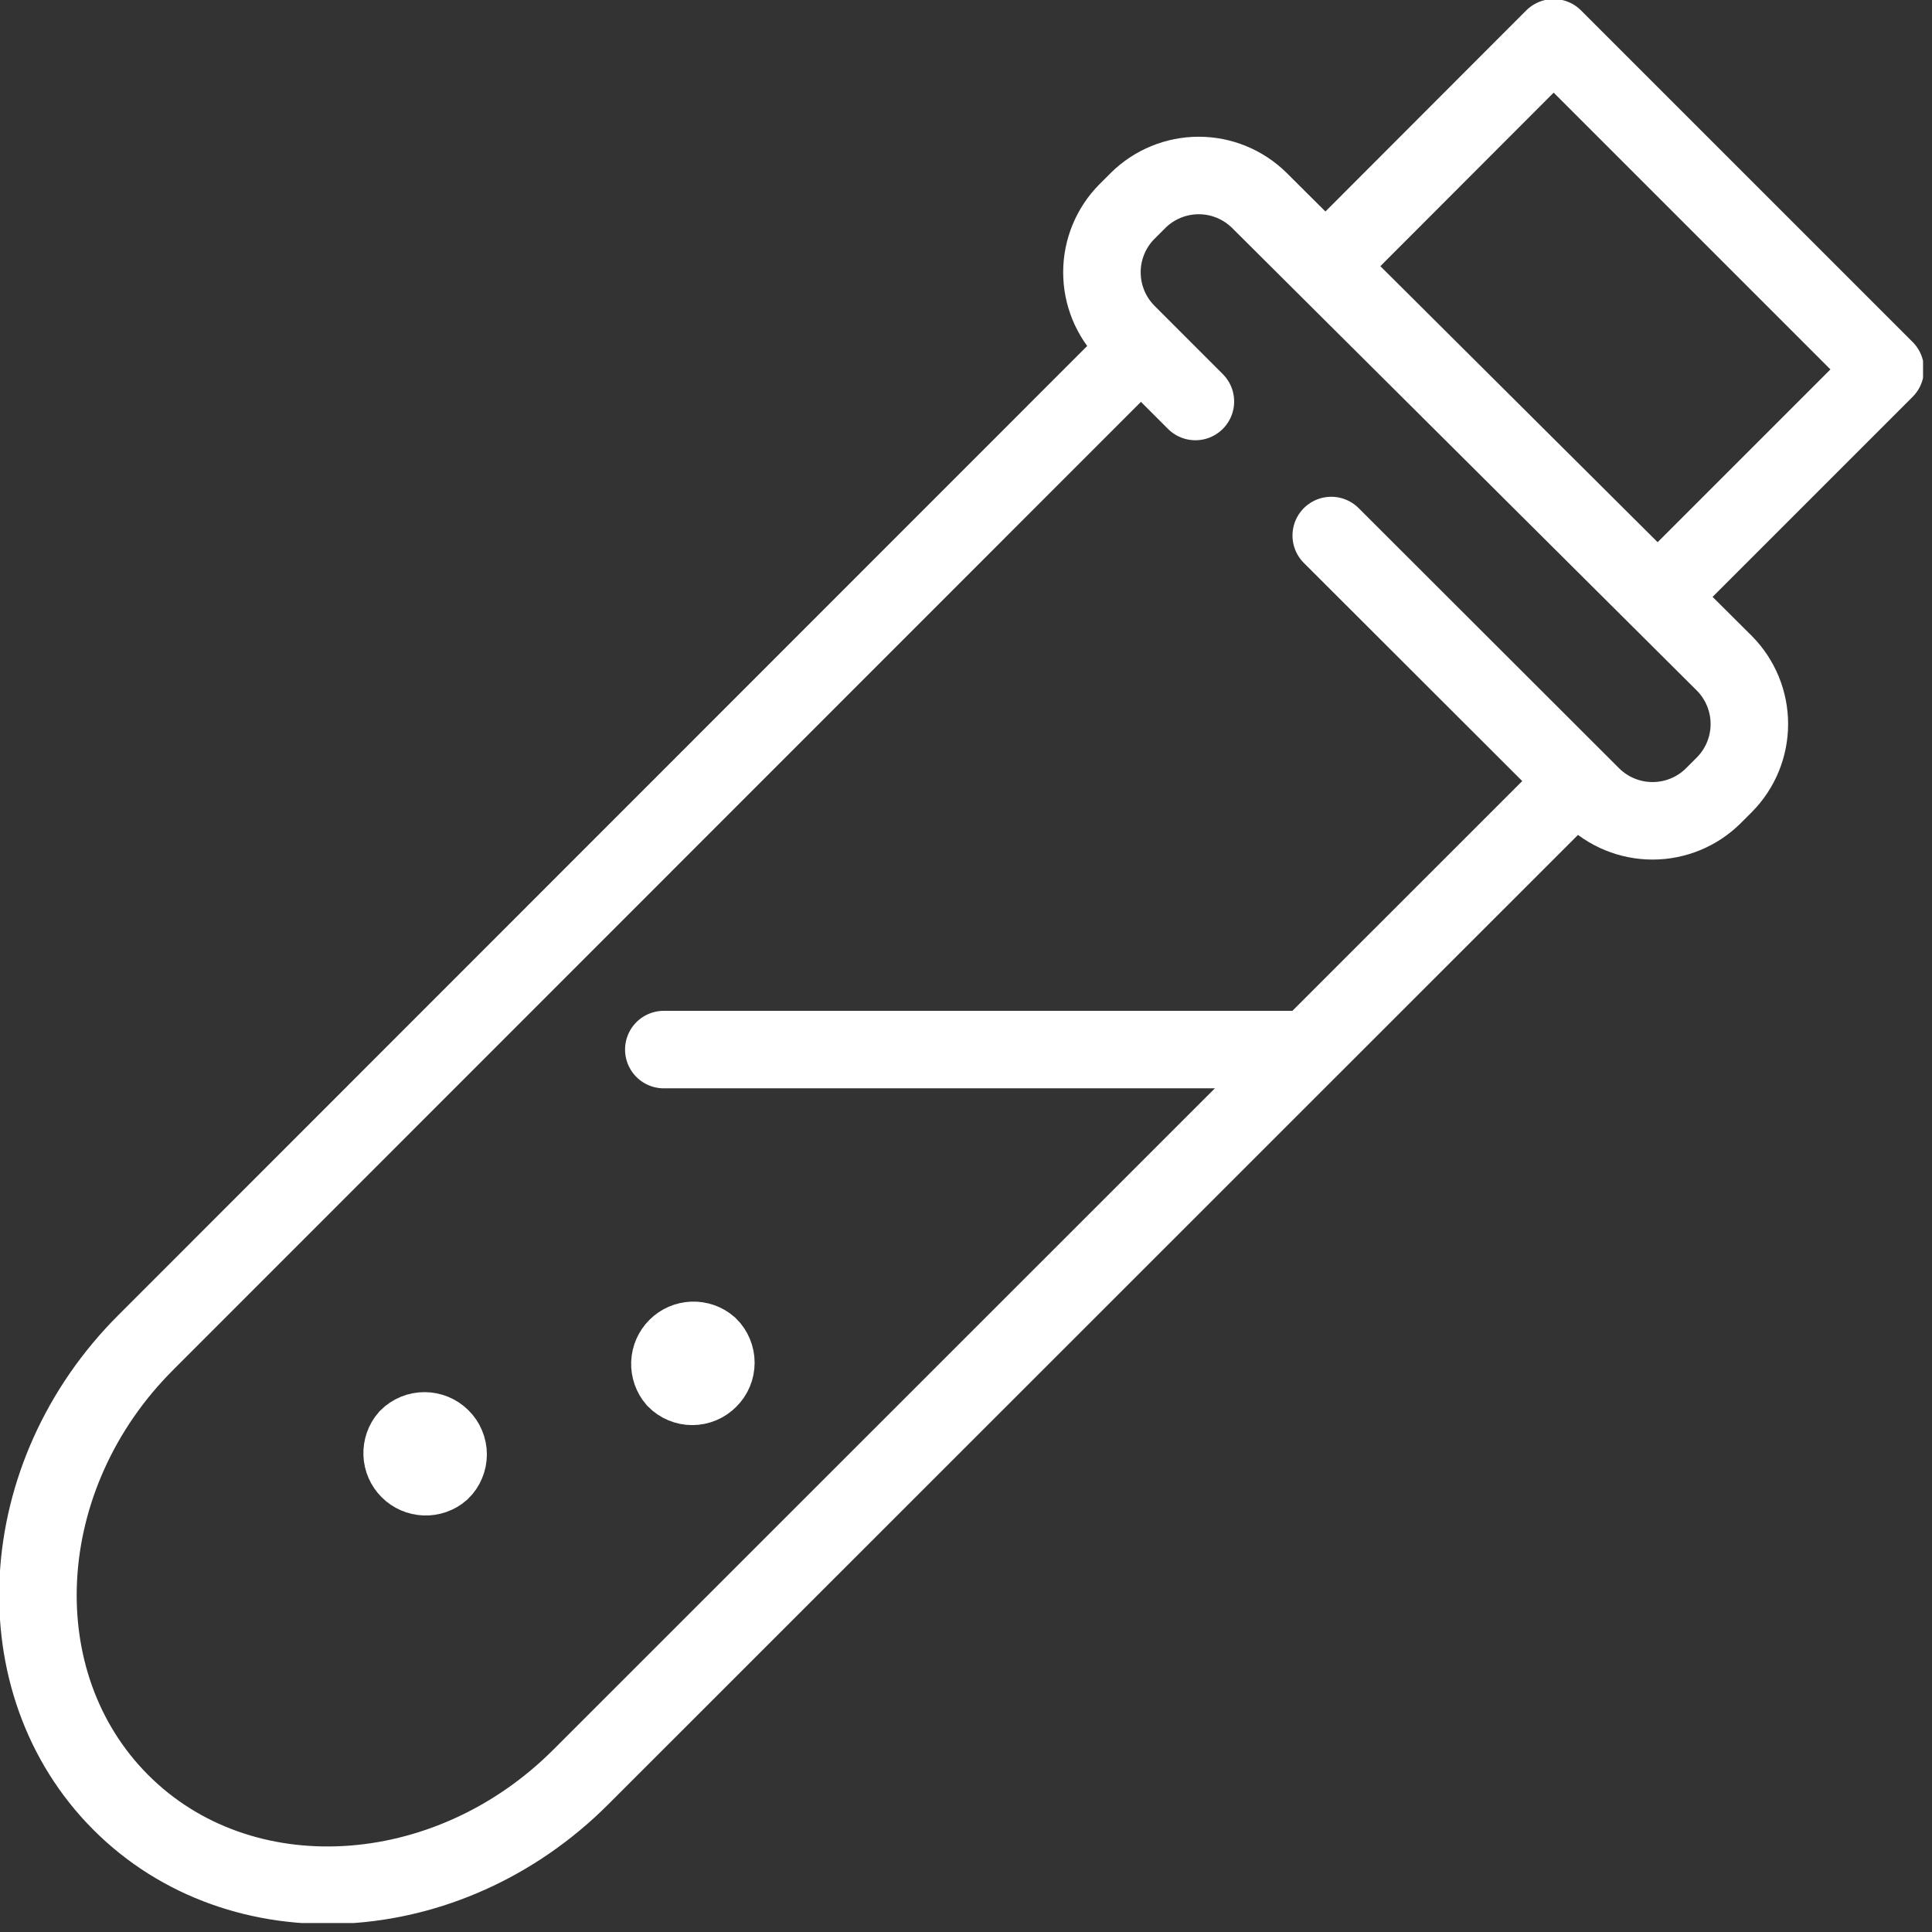 <svg width="101" height="101" viewBox="0 0 101 101" fill="none" xmlns="http://www.w3.org/2000/svg">
<rect x="0" y="0" width="101" height="101" fill="#333333" stroke="none"/>
<g clip-path="url(#clip0_1210_1393)">
<path d="M81.963 41.313L30.352 92.908C23.377 99.883 12.559 100.484 6.311 94.221C0.063 87.957 0.648 77.139 7.624 70.179L59.218 18.569" stroke="white" stroke-width="4.052" stroke-linecap="round" stroke-linejoin="round"/>
<path d="M62.492 20.989L58.902 17.398C58.071 16.555 57.606 15.419 57.606 14.235C57.606 13.051 58.071 11.915 58.902 11.072L59.503 10.471C60.346 9.64 61.483 9.174 62.666 9.174C63.85 9.174 64.986 9.64 65.83 10.471L90.156 34.686C90.987 35.53 91.452 36.666 91.452 37.85C91.452 39.033 90.987 40.17 90.156 41.013L89.555 41.614C88.712 42.445 87.575 42.91 86.392 42.91C85.208 42.91 84.072 42.445 83.228 41.614L69.594 27.996" stroke="white" stroke-width="4.052" stroke-linecap="round" stroke-linejoin="round"/>
<path d="M67.949 54.869H34.702" stroke="white" stroke-width="4.052" stroke-linecap="round" stroke-linejoin="round"/>
<path d="M69.547 13.666L81.22 1.977L98.555 19.312L86.708 31.159" stroke="white" stroke-width="4.052" stroke-linejoin="round"/>
<path d="M37.059 72.109C36.945 72.225 36.81 72.317 36.661 72.379C36.511 72.442 36.351 72.475 36.189 72.475C36.027 72.475 35.867 72.442 35.717 72.379C35.568 72.317 35.432 72.225 35.319 72.109C35.116 71.873 35.01 71.569 35.021 71.258C35.033 70.947 35.162 70.652 35.382 70.432C35.602 70.212 35.897 70.083 36.208 70.071C36.519 70.06 36.823 70.166 37.059 70.369C37.175 70.483 37.267 70.618 37.329 70.767C37.392 70.917 37.424 71.077 37.424 71.239C37.424 71.401 37.392 71.561 37.329 71.711C37.267 71.86 37.175 71.996 37.059 72.109Z" fill="white" stroke="white" stroke-width="4.052" stroke-miterlimit="10"/>
<path d="M23.061 76.901C22.825 77.105 22.521 77.211 22.21 77.199C21.899 77.188 21.604 77.059 21.384 76.839C21.164 76.619 21.035 76.323 21.023 76.013C21.012 75.701 21.118 75.398 21.321 75.162C21.552 74.932 21.865 74.803 22.191 74.803C22.517 74.803 22.83 74.932 23.061 75.162C23.177 75.275 23.269 75.41 23.331 75.56C23.394 75.709 23.427 75.87 23.427 76.032C23.427 76.194 23.394 76.354 23.331 76.503C23.269 76.653 23.177 76.788 23.061 76.901V76.901Z" fill="white" stroke="white" stroke-width="4.052" stroke-miterlimit="10"/>
</g>
<defs>
<clipPath id="clip0_1210_1393">
<rect width="100.532" height="100.532" fill="white"/>
</clipPath>
</defs>
</svg>
